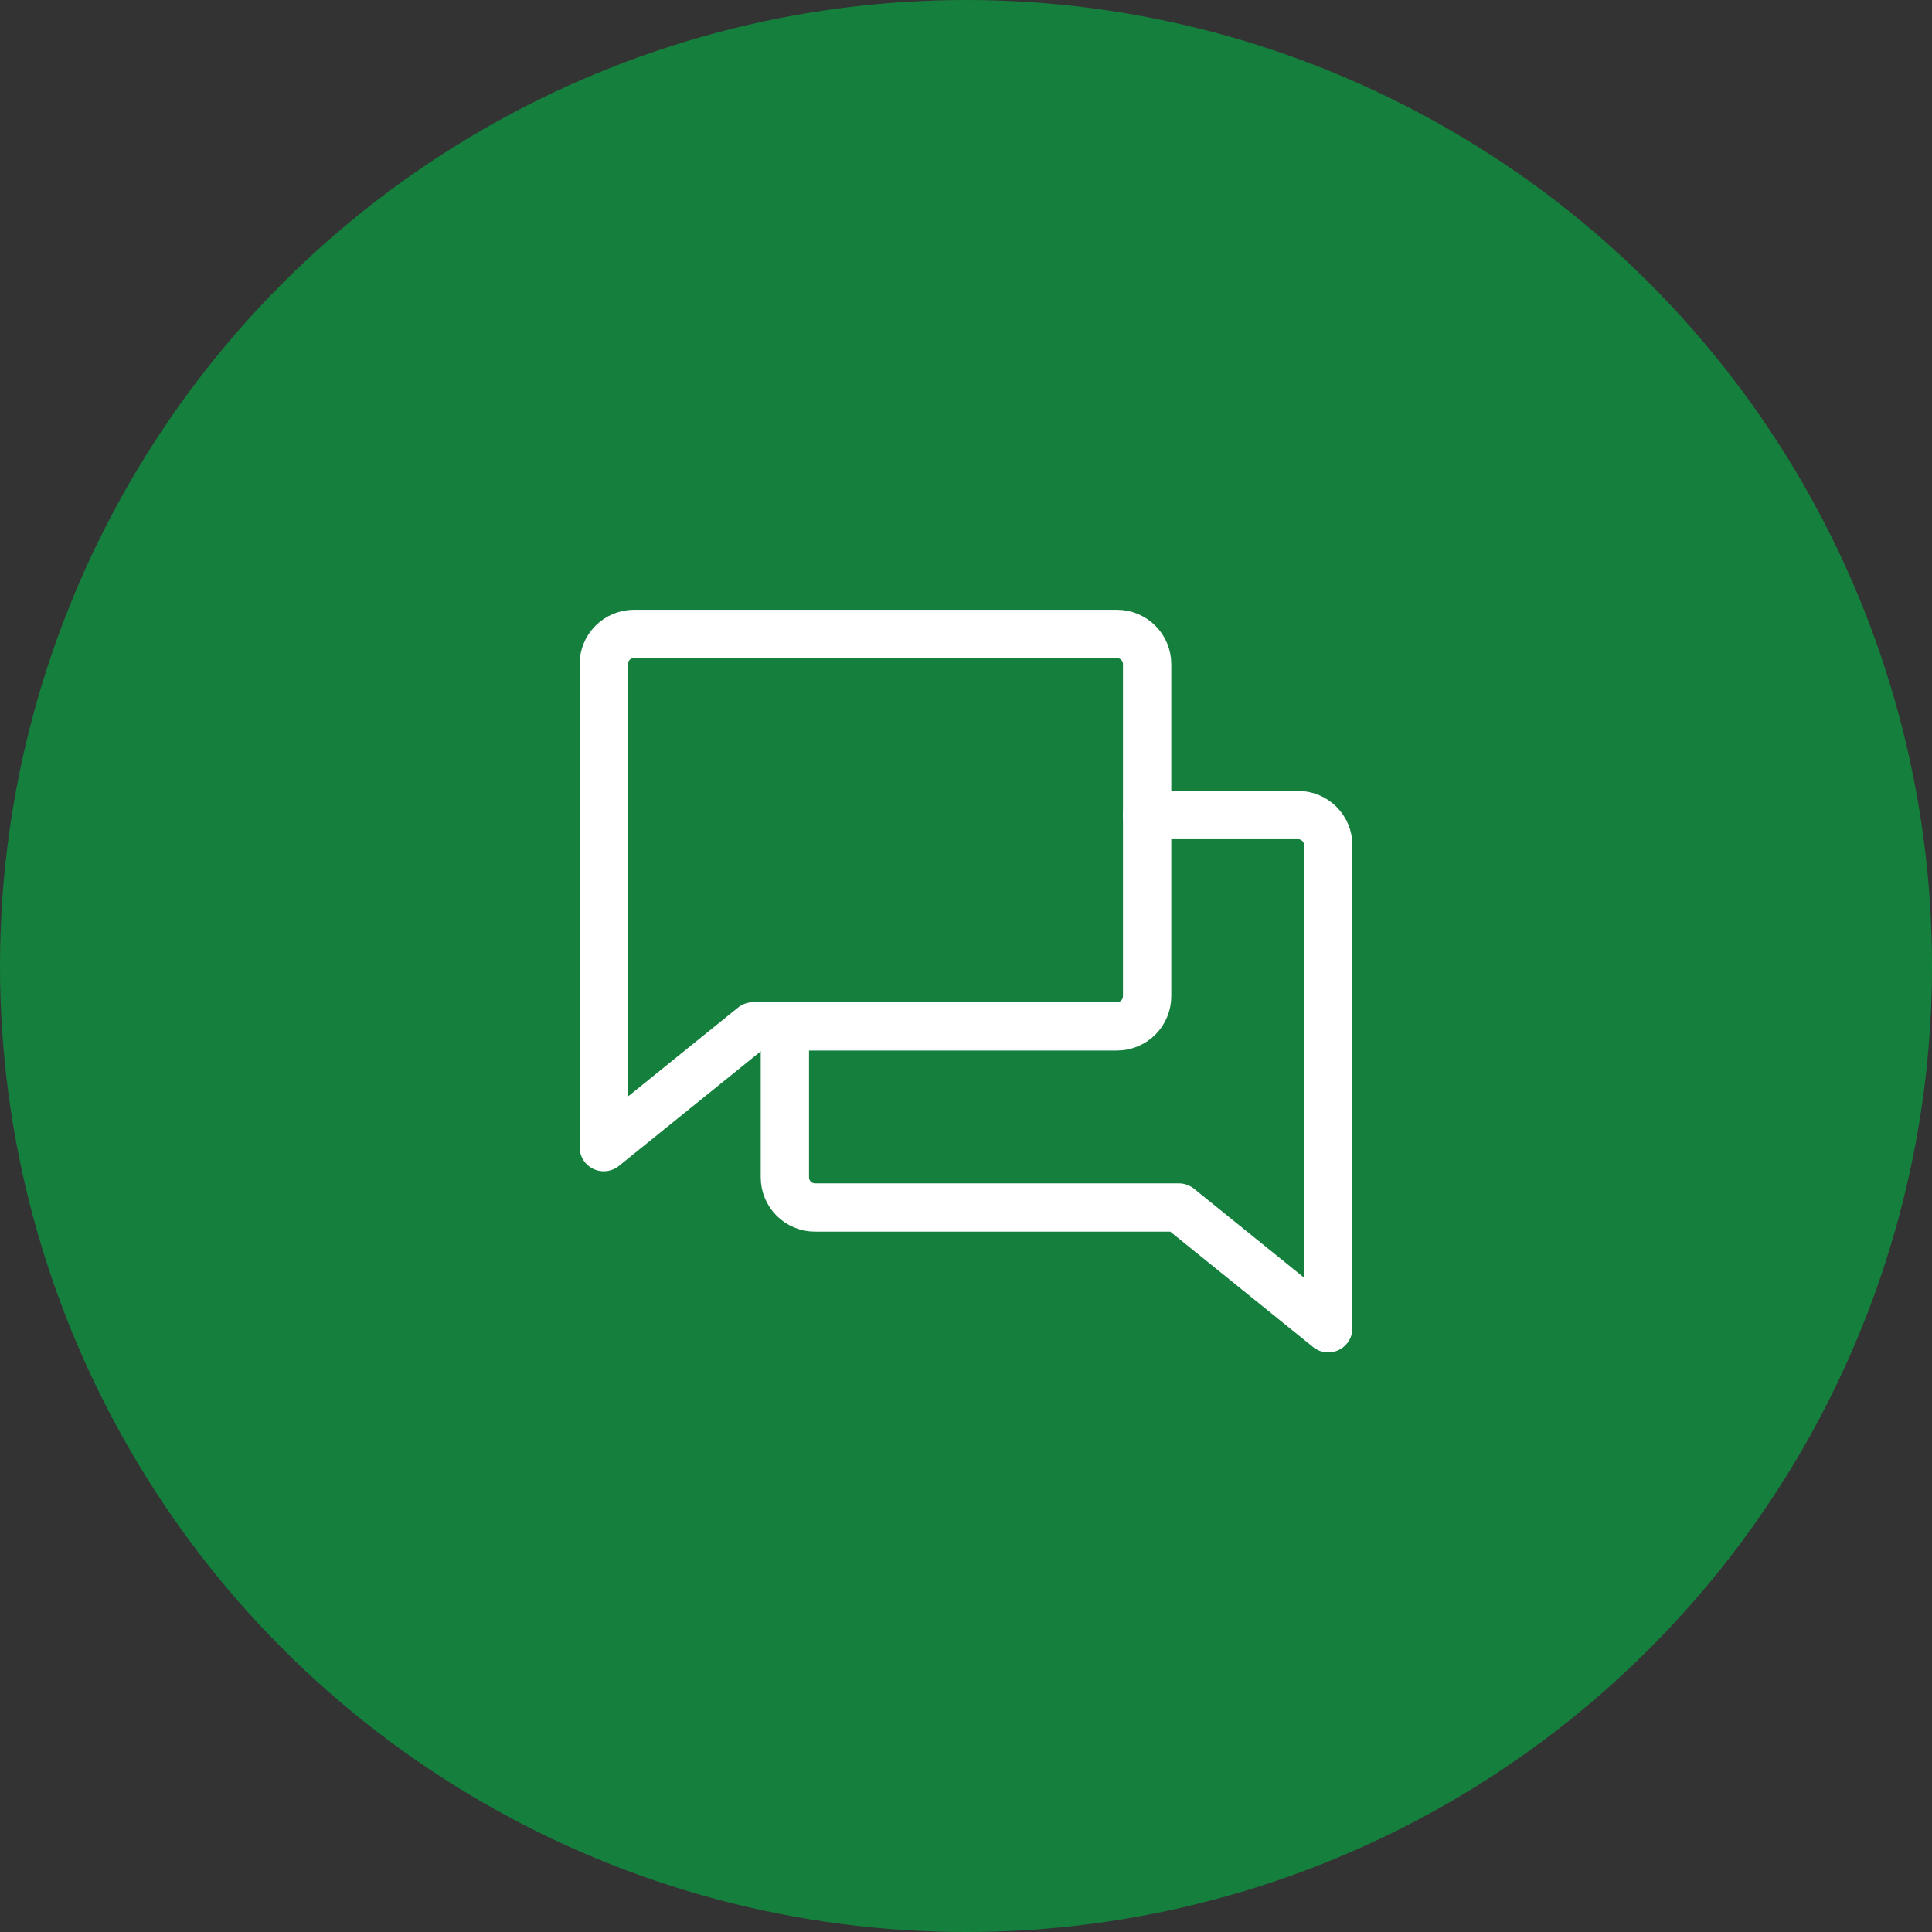 <?xml version="1.0" encoding="UTF-8"?> <svg xmlns="http://www.w3.org/2000/svg" width="40" height="40" viewBox="0 0 40 40" fill="none"><rect x="0" y="0" width="40" height="40" fill="#333333" stroke="none"/><g clip-path="url(#clip0_2420_122231)"><circle cx="20" cy="20" r="20" fill="#15803D"></circle><path d="M15.594 21.25L12.5 23.75V13.75C12.5 13.584 12.566 13.425 12.683 13.308C12.8 13.191 12.959 13.125 13.125 13.125H23.125C23.291 13.125 23.45 13.191 23.567 13.308C23.684 13.425 23.75 13.584 23.75 13.75V20.625C23.75 20.791 23.684 20.95 23.567 21.067C23.45 21.184 23.291 21.25 23.125 21.25H15.594Z" stroke="white" stroke-linecap="round" stroke-linejoin="round"></path><path d="M16.25 21.25V24.375C16.25 24.541 16.316 24.7 16.433 24.817C16.55 24.934 16.709 25 16.875 25H24.406L27.5 27.5V17.5C27.5 17.334 27.434 17.175 27.317 17.058C27.2 16.941 27.041 16.875 26.875 16.875H23.75" stroke="white" stroke-linecap="round" stroke-linejoin="round"></path></g><defs><clipPath id="clip0_2420_122231"><rect width="40" height="40" fill="white"></rect></clipPath></defs></svg> 